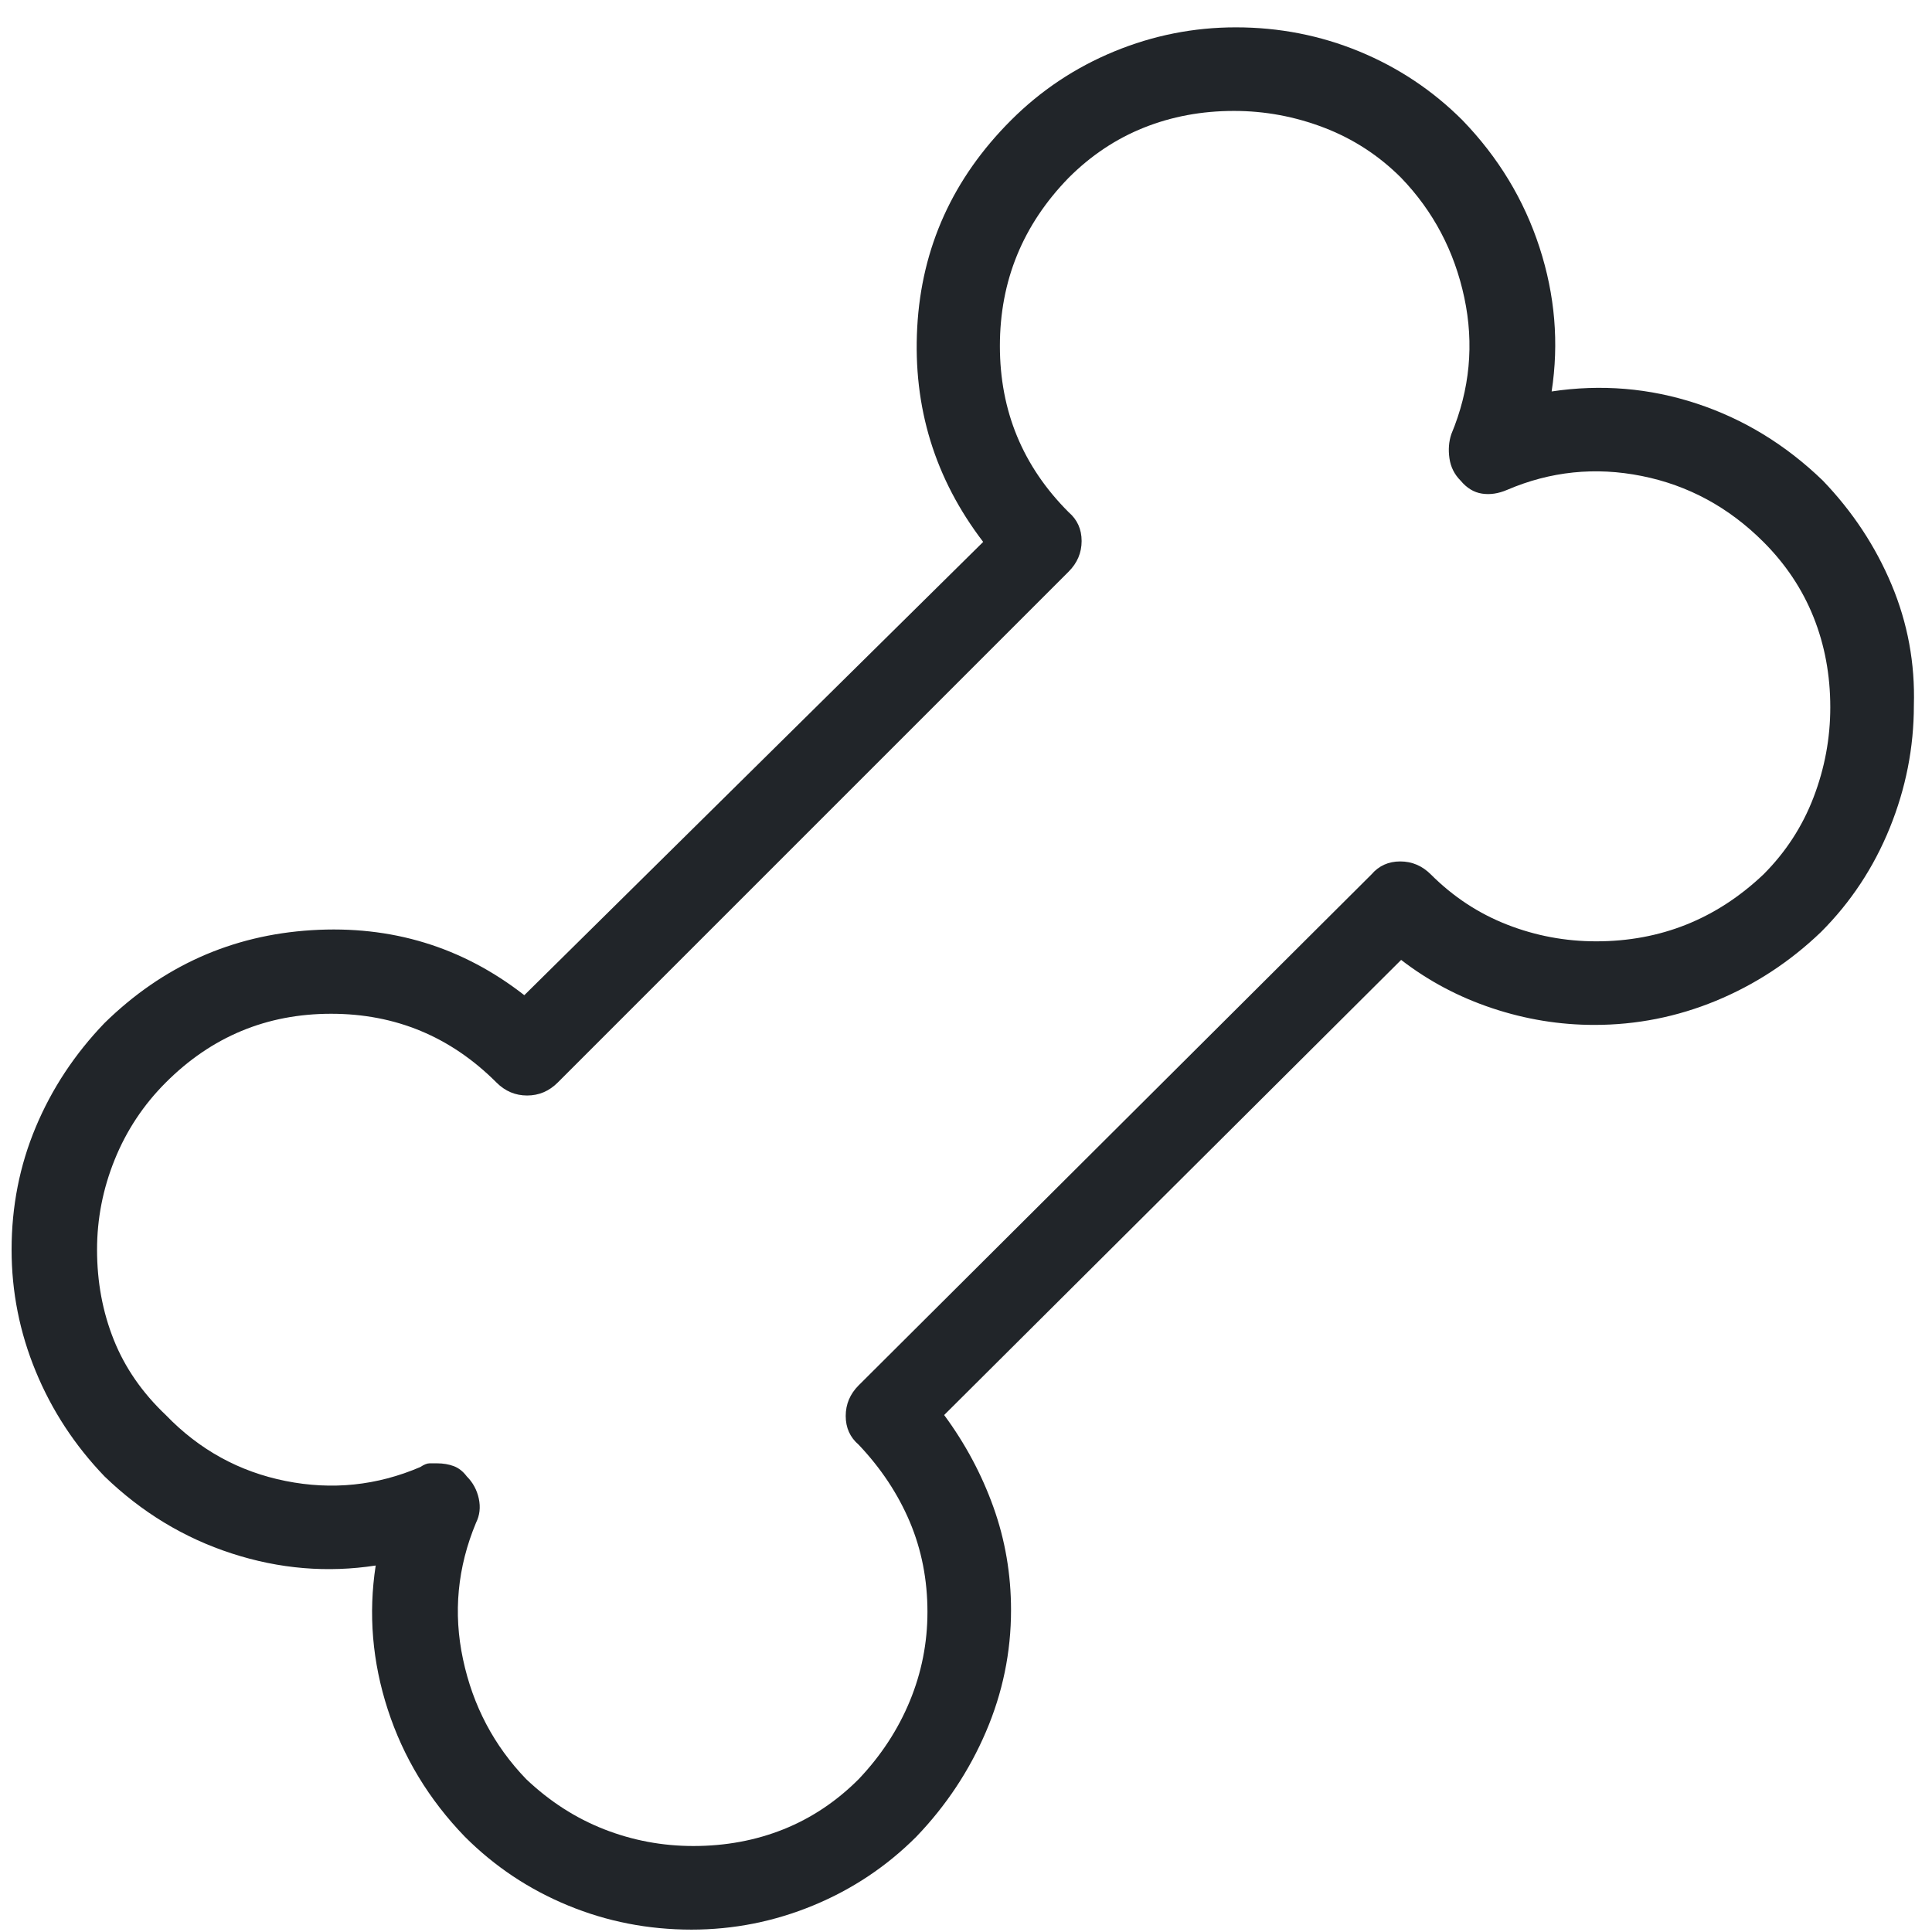 <svg width="65" height="65" viewBox="0 0 65 65" fill="none" xmlns="http://www.w3.org/2000/svg">
<g clip-path="url(#clip0_1_222)">
<path d="M61.328 16.17C60.078 14.962 58.661 14.097 57.078 13.576C55.494 13.055 53.869 12.92 52.203 13.17C52.453 11.545 52.317 9.93 51.796 8.326C51.275 6.722 50.411 5.295 49.203 4.045C48.203 3.045 47.046 2.274 45.734 1.732C44.421 1.191 43.036 0.92 41.578 0.92C40.161 0.92 38.796 1.191 37.484 1.732C36.171 2.274 35.015 3.045 34.015 4.045C32.057 6.003 31.005 8.326 30.859 11.014C30.713 13.701 31.453 16.107 33.078 18.232L17.64 33.482C15.557 31.857 13.171 31.128 10.484 31.295C7.796 31.462 5.473 32.503 3.515 34.42C2.515 35.462 1.744 36.628 1.203 37.92C0.661 39.212 0.39 40.587 0.39 42.045C0.39 43.462 0.661 44.826 1.203 46.139C1.744 47.451 2.515 48.628 3.515 49.67C4.765 50.878 6.192 51.743 7.796 52.264C9.4 52.785 11.015 52.92 12.64 52.67C12.39 54.295 12.525 55.91 13.046 57.514C13.567 59.118 14.432 60.545 15.64 61.795C16.64 62.795 17.796 63.566 19.109 64.107C20.421 64.649 21.807 64.92 23.265 64.92C24.682 64.92 26.046 64.649 27.359 64.107C28.671 63.566 29.828 62.795 30.828 61.795C31.828 60.753 32.609 59.576 33.171 58.264C33.734 56.951 34.015 55.587 34.015 54.17C34.015 52.962 33.817 51.805 33.421 50.701C33.025 49.597 32.473 48.566 31.765 47.607L47.14 32.295C48.057 33.003 49.078 33.545 50.203 33.92C51.328 34.295 52.473 34.482 53.64 34.482C55.057 34.482 56.421 34.212 57.734 33.67C59.046 33.128 60.223 32.357 61.265 31.357C62.265 30.357 63.036 29.191 63.578 27.857C64.119 26.524 64.39 25.149 64.39 23.732C64.432 22.316 64.182 20.962 63.64 19.67C63.098 18.378 62.328 17.212 61.328 16.17ZM59.328 29.42C58.536 30.17 57.671 30.732 56.734 31.107C55.796 31.482 54.786 31.67 53.703 31.67C52.661 31.67 51.661 31.482 50.703 31.107C49.744 30.732 48.89 30.17 48.14 29.42C47.848 29.128 47.505 28.982 47.109 28.982C46.713 28.982 46.39 29.128 46.14 29.42L28.89 46.607C28.598 46.899 28.453 47.243 28.453 47.639C28.453 48.035 28.598 48.357 28.89 48.607C29.64 49.399 30.213 50.264 30.609 51.201C31.005 52.139 31.203 53.149 31.203 54.232C31.203 55.274 31.005 56.274 30.609 57.232C30.213 58.191 29.64 59.066 28.89 59.857C28.14 60.607 27.296 61.17 26.359 61.545C25.421 61.92 24.411 62.107 23.328 62.107C22.286 62.107 21.286 61.92 20.328 61.545C19.369 61.17 18.494 60.607 17.703 59.857C16.619 58.732 15.911 57.389 15.578 55.826C15.244 54.264 15.39 52.732 16.015 51.232C16.14 50.982 16.171 50.712 16.109 50.42C16.046 50.128 15.911 49.878 15.703 49.67C15.578 49.503 15.432 49.389 15.265 49.326C15.098 49.264 14.911 49.232 14.703 49.232C14.619 49.232 14.536 49.232 14.453 49.232C14.369 49.232 14.265 49.274 14.14 49.357C12.682 49.982 11.171 50.139 9.609 49.826C8.046 49.514 6.703 48.774 5.578 47.607C4.786 46.857 4.203 46.014 3.828 45.076C3.453 44.139 3.265 43.128 3.265 42.045C3.265 41.003 3.463 39.993 3.859 39.014C4.255 38.035 4.828 37.17 5.578 36.42C7.119 34.878 8.973 34.107 11.14 34.107C13.307 34.107 15.161 34.878 16.703 36.42C16.994 36.712 17.338 36.857 17.734 36.857C18.13 36.857 18.473 36.712 18.765 36.42L35.953 19.232C36.244 18.941 36.39 18.597 36.39 18.201C36.39 17.805 36.244 17.482 35.953 17.232C34.411 15.691 33.64 13.826 33.64 11.639C33.64 9.451 34.411 7.566 35.953 5.982C36.703 5.232 37.546 4.67 38.484 4.295C39.421 3.92 40.432 3.732 41.515 3.732C42.557 3.732 43.567 3.92 44.546 4.295C45.525 4.67 46.39 5.232 47.14 5.982C48.223 7.107 48.932 8.451 49.265 10.014C49.598 11.576 49.453 13.107 48.828 14.607C48.744 14.857 48.723 15.128 48.765 15.42C48.807 15.712 48.932 15.962 49.14 16.17C49.348 16.42 49.588 16.566 49.859 16.607C50.13 16.649 50.411 16.607 50.703 16.482C52.161 15.857 53.671 15.701 55.234 16.014C56.796 16.326 58.161 17.066 59.328 18.232C60.078 18.982 60.64 19.826 61.015 20.764C61.39 21.701 61.578 22.712 61.578 23.795C61.578 24.837 61.39 25.847 61.015 26.826C60.64 27.805 60.078 28.67 59.328 29.42Z" fill="#212529"/>
</g>
<defs>
<clipPath id="clip0_1_222">
<rect width="64" height="64" fill="white" transform="matrix(1 0 0 -1 0.39 64.92)"/>
</clipPath>
</defs>
</svg>
